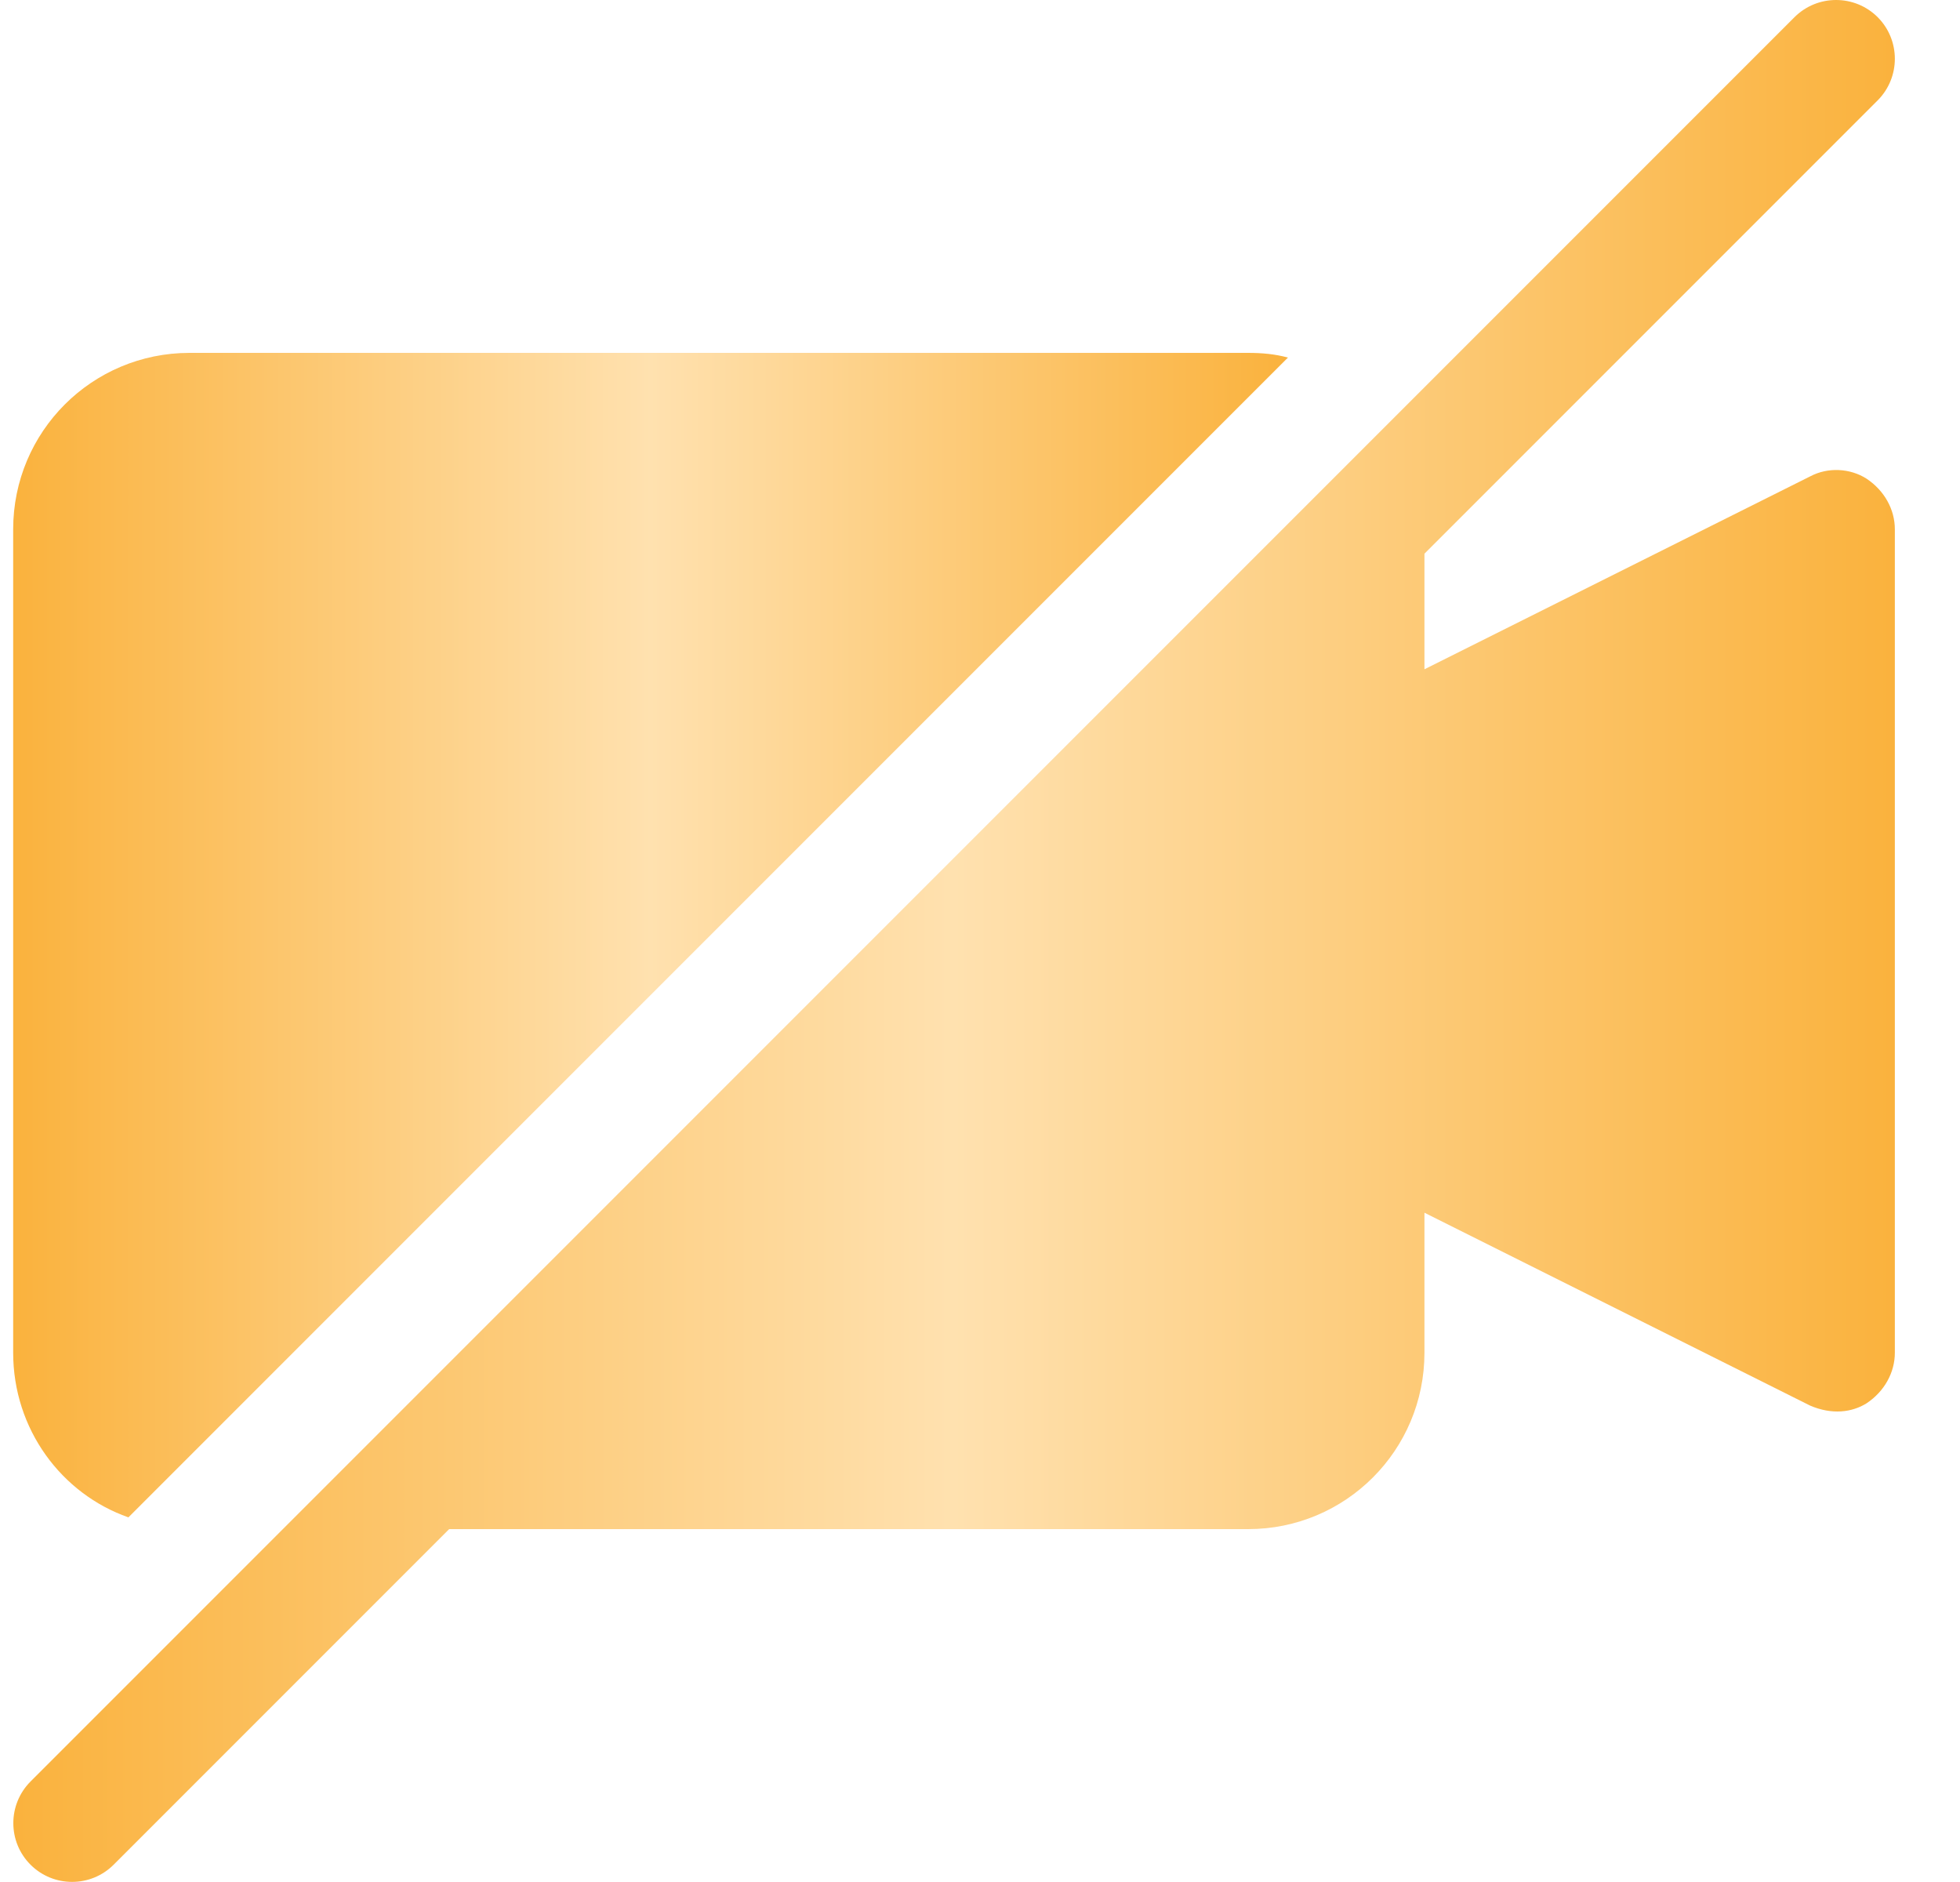 <?xml version="1.0" encoding="UTF-8"?> <svg xmlns="http://www.w3.org/2000/svg" width="25" height="24" viewBox="0 0 25 24" fill="none"><g clip-path="url(#clip0_11801_3168)"><path d="M1.638 19.35L16.428 4.56C16.263 4.515 16.098 4.5 15.918 4.5H2.418C1.173 4.5 0.168 5.505 0.168 6.75V17.25C0.168 18.225 0.783 19.05 1.638 19.35Z" fill="url(#paint0_linear_11801_3168)"></path><path d="M23.089 6.075L18.169 8.535V7.061L23.95 1.28C24.242 0.987 24.242 0.512 23.95 0.219C23.657 -0.073 23.182 -0.073 22.889 0.219L0.389 22.719C0.097 23.012 0.097 23.487 0.389 23.779C0.682 24.072 1.157 24.072 1.45 23.779L5.729 19.5H15.919C17.164 19.5 18.169 18.495 18.169 17.25V15.465L23.089 17.925C23.366 18.044 23.623 18.012 23.809 17.895C24.034 17.745 24.169 17.505 24.169 17.25V6.75C24.169 6.495 24.034 6.255 23.809 6.105C23.599 5.97 23.314 5.955 23.089 6.075Z" fill="url(#paint1_linear_11801_3168)"></path></g><defs><linearGradient id="paint0_linear_11801_3168" x1="0.168" y1="11.925" x2="16.428" y2="11.925" gradientUnits="userSpaceOnUse"><stop stop-color="#FAB23D"></stop><stop offset="0.5" stop-color="#FFE1AF"></stop><stop offset="1" stop-color="#FAB23D"></stop></linearGradient><linearGradient id="paint1_linear_11801_3168" x1="0.17" y1="11.999" x2="24.169" y2="11.999" gradientUnits="userSpaceOnUse"><stop stop-color="#FAB23D"></stop><stop offset="0.5" stop-color="#FFE1AF"></stop><stop offset="1" stop-color="#FAB23D"></stop></linearGradient><clipPath id="clip0_11801_3168"><rect width="24" height="24" fill="white" transform="translate(0.168)"></rect></clipPath></defs></svg> 